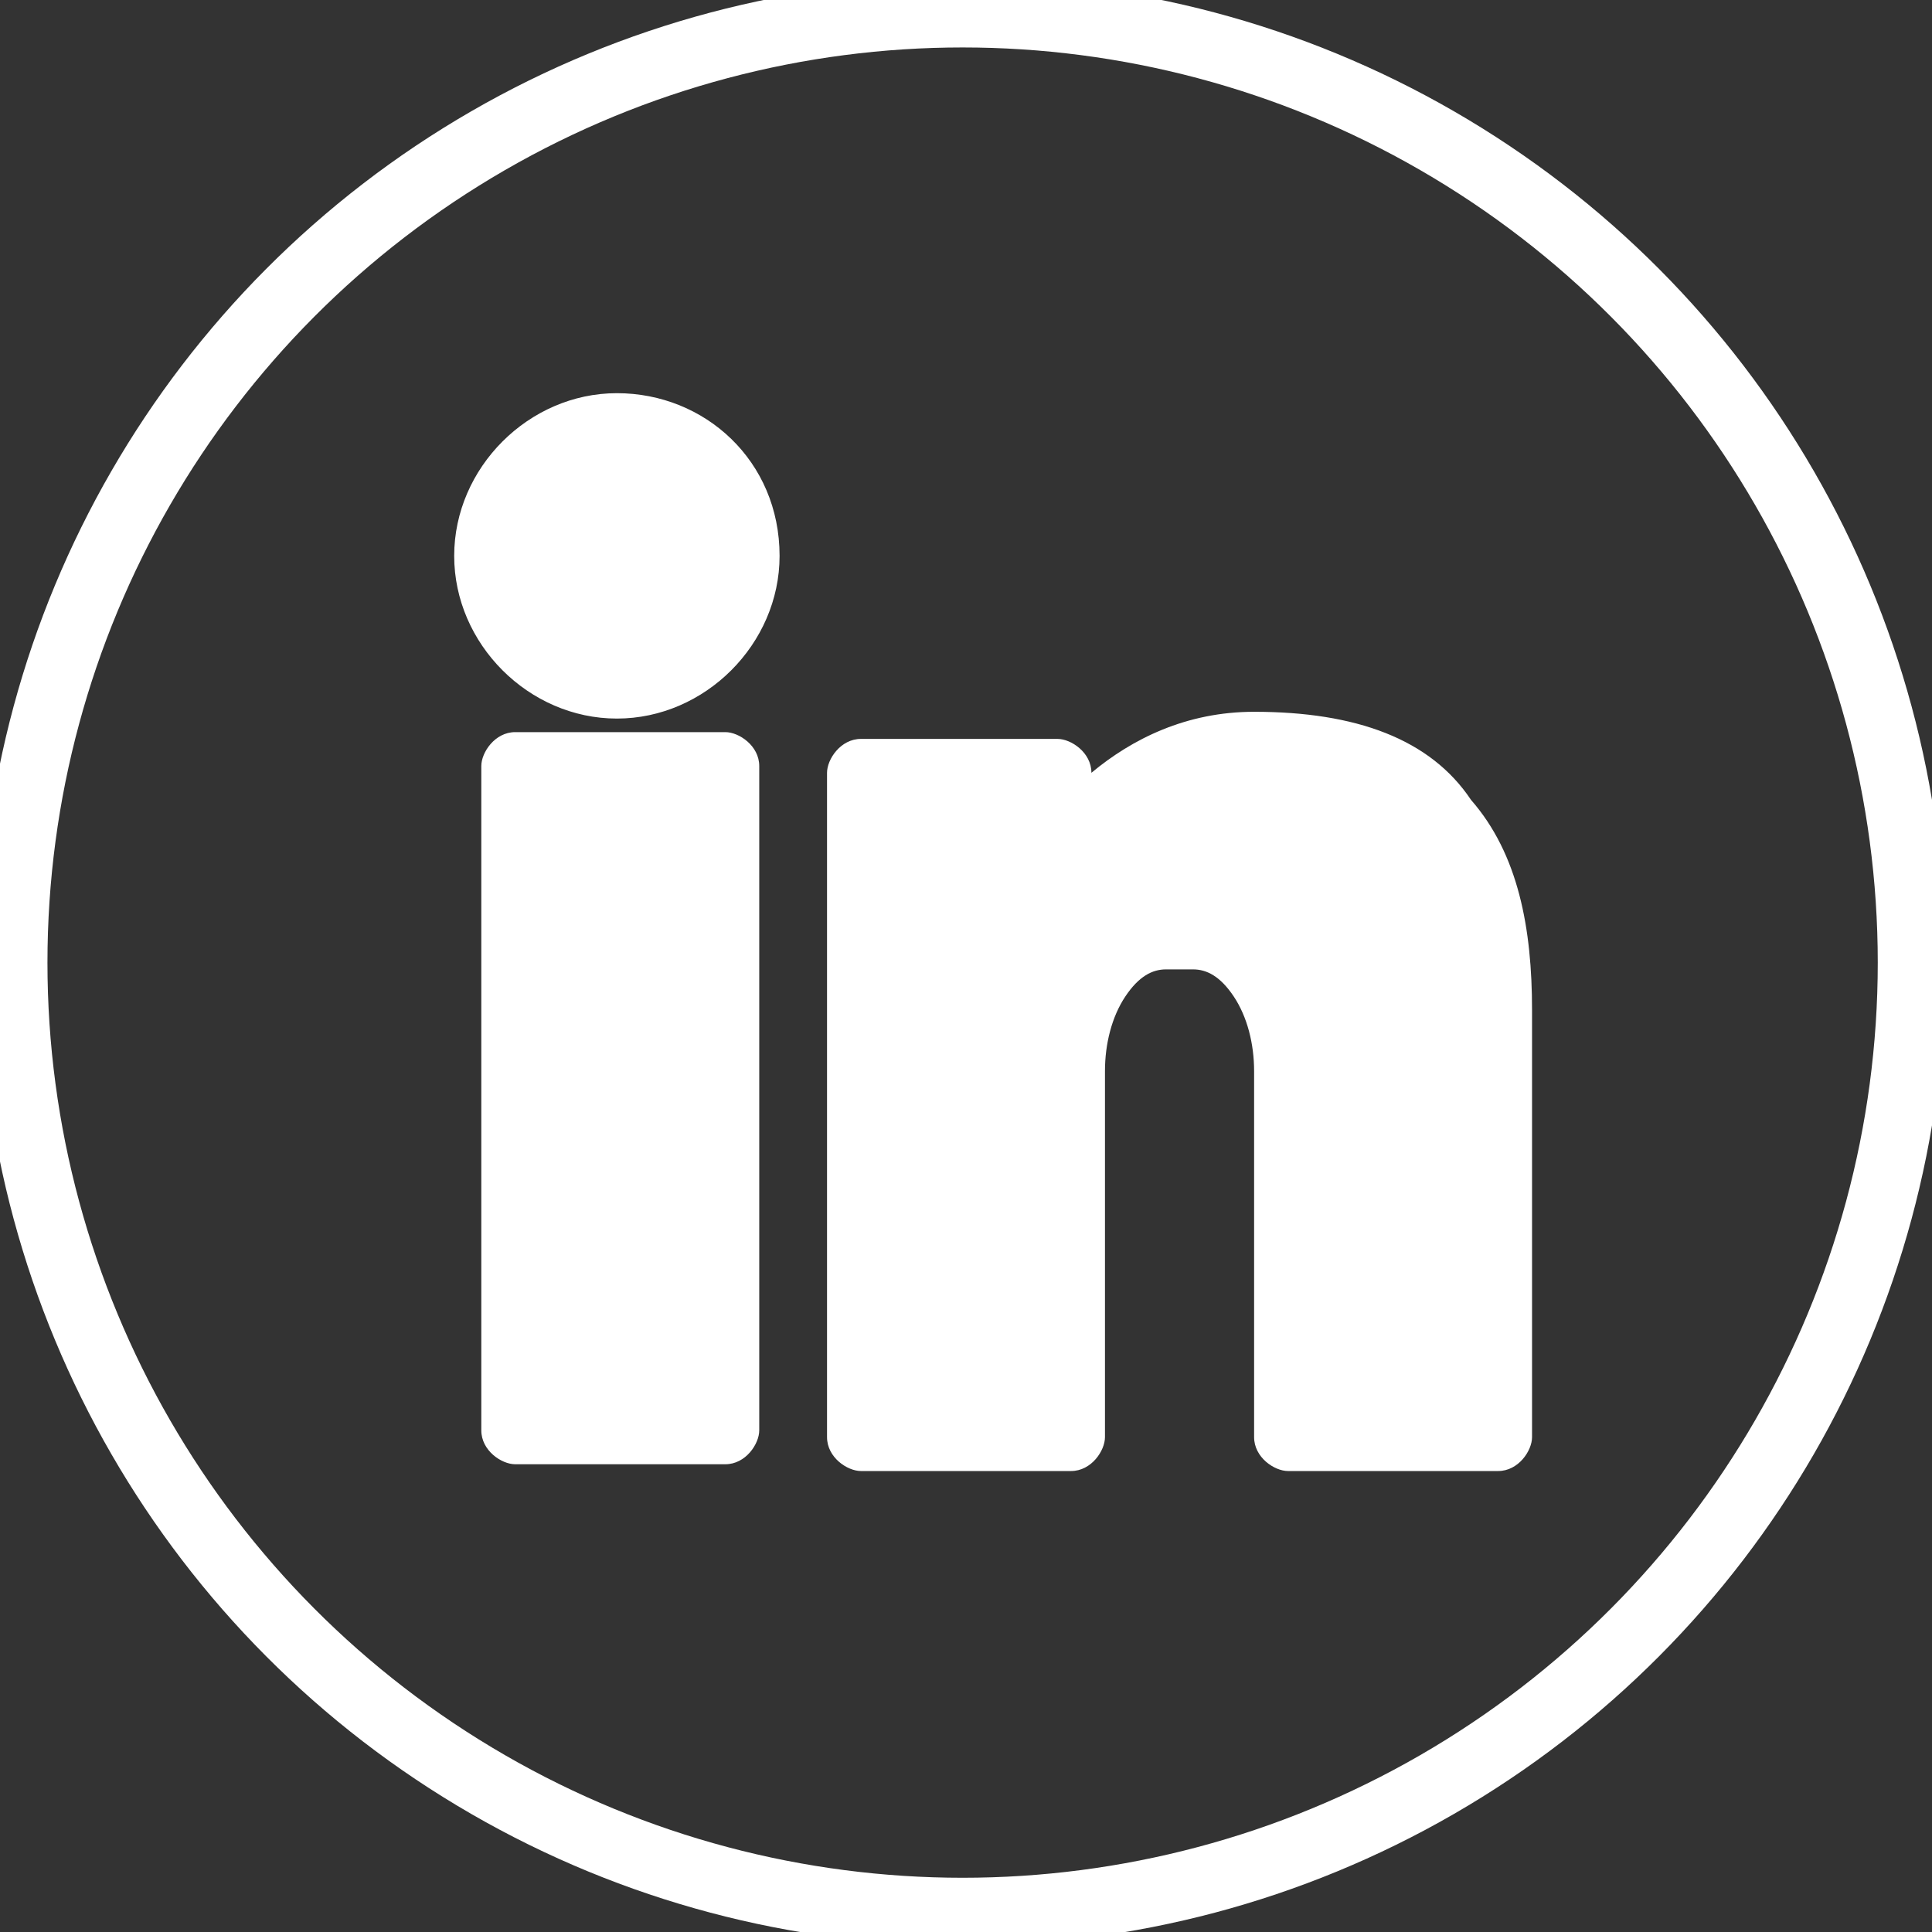<?xml version="1.0" encoding="utf-8"?>
<!-- Generator: Adobe Illustrator 21.0.0, SVG Export Plug-In . SVG Version: 6.00 Build 0)  -->
<svg version="1.1" id="Capa_1" xmlns="http://www.w3.org/2000/svg" xmlns:xlink="http://www.w3.org/1999/xlink" x="0px" y="0px"
	 viewBox="0 0 28.5 28.5" style="enable-background:new 0 0 28.5 28.5;" xml:space="preserve">
<rect x="0" y="0" width="28.5" height="28.5" fill="#333333" stroke="none"/>
<style type="text/css">
	.st0{fill:#FFFFFF;}
	.st1{fill:none;stroke:#FFFFFF;stroke-width:0.5;stroke-miterlimit:10;}
	.st2{fill:none;stroke:#FFFFFF;stroke-miterlimit:10;}
</style>
<circle class="st2" cx="14.2" cy="14.2" r="14"/>
<path class="st0" d="M9.1,5.8c-1.3,0-2.4,1.1-2.4,2.4c0,1.3,1.1,2.4,2.4,2.4c1.3,0,2.4-1.1,2.4-2.4C11.5,6.8,10.4,5.8,9.1,5.8
	L9.1,5.8z M18.5,10.5c-1,0-1.8,0.4-2.4,0.9c0-0.3-0.3-0.5-0.5-0.5h-2.9c-0.3,0-0.5,0.3-0.5,0.5v9.8c0,0.3,0.3,0.5,0.5,0.5h3.1
	c0.3,0,0.5-0.3,0.5-0.5v-5.4c0-0.4,0.1-0.8,0.3-1.1c0.2-0.3,0.4-0.4,0.6-0.4h0.4c0.2,0,0.4,0.1,0.6,0.4c0.2,0.3,0.3,0.7,0.3,1.1v5.4
	c0,0.3,0.3,0.5,0.5,0.5h3.1c0.3,0,0.5-0.3,0.5-0.5l0-6.3c0-1.2-0.2-2.3-0.9-3.1C21.1,10.9,20,10.5,18.5,10.5L18.5,10.5z M7.6,10.8
	c-0.3,0-0.5,0.3-0.5,0.5v9.8c0,0.3,0.3,0.5,0.5,0.5h3.1c0.3,0,0.5-0.3,0.5-0.5v-9.8c0-0.3-0.3-0.5-0.5-0.5L7.6,10.8L7.6,10.8z
	 M10.2,17.7C10.2,17.7,10.1,17.7,10.2,17.7 M8.2,20.6 M10.2,18.8"/>
</svg>
